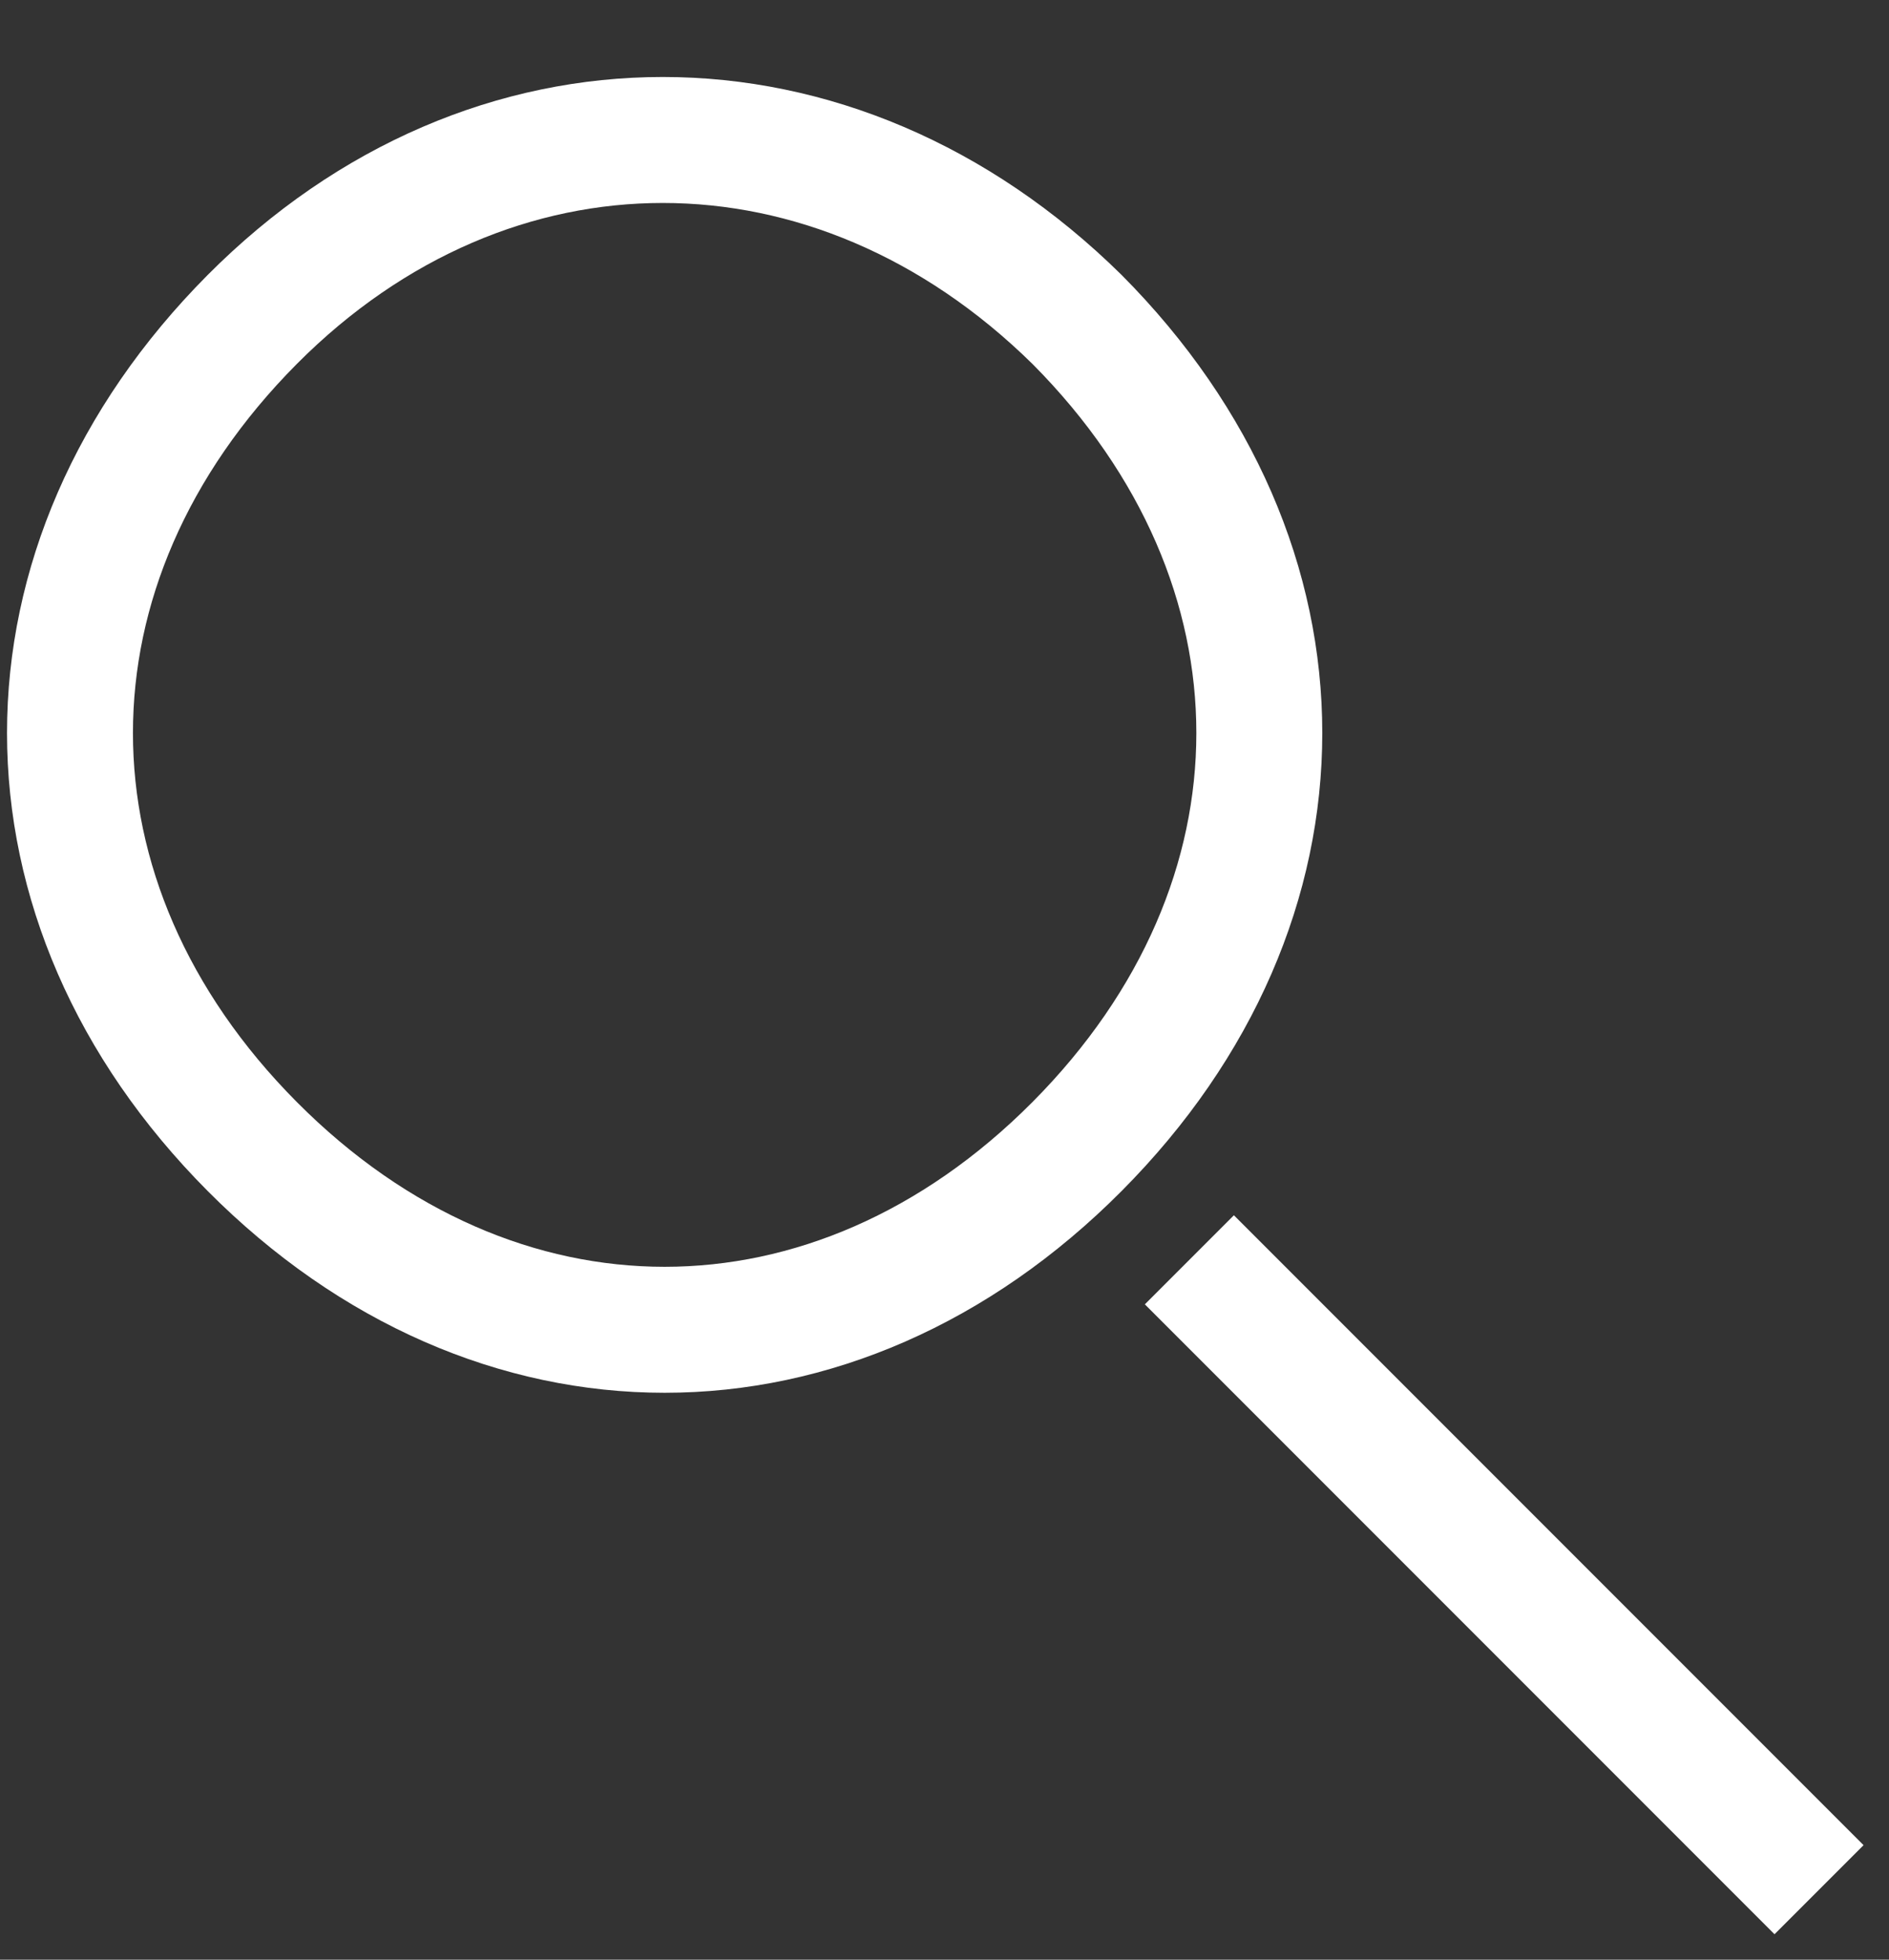 <svg width="27" height="28" viewBox="0 0 27 28" fill="none" xmlns="http://www.w3.org/2000/svg">
<rect x="0" y="0" width="27" height="28" fill="#333333" stroke="none"/>
<path fill-rule="evenodd" clip-rule="evenodd" d="M15.395 4.565C18.868 8.057 18.868 12.89 15.395 16.381C11.922 19.873 7.078 19.873 3.605 16.381C0.132 12.89 0.132 8.057 3.605 4.565C7.007 1.145 11.922 1.145 15.395 4.565Z" stroke="white" stroke-width="1.8" stroke-miterlimit="22.926"/>
<path d="M17 18L26 27V27" stroke="white" stroke-width="1.8" stroke-miterlimit="22.926"/>
</svg>
